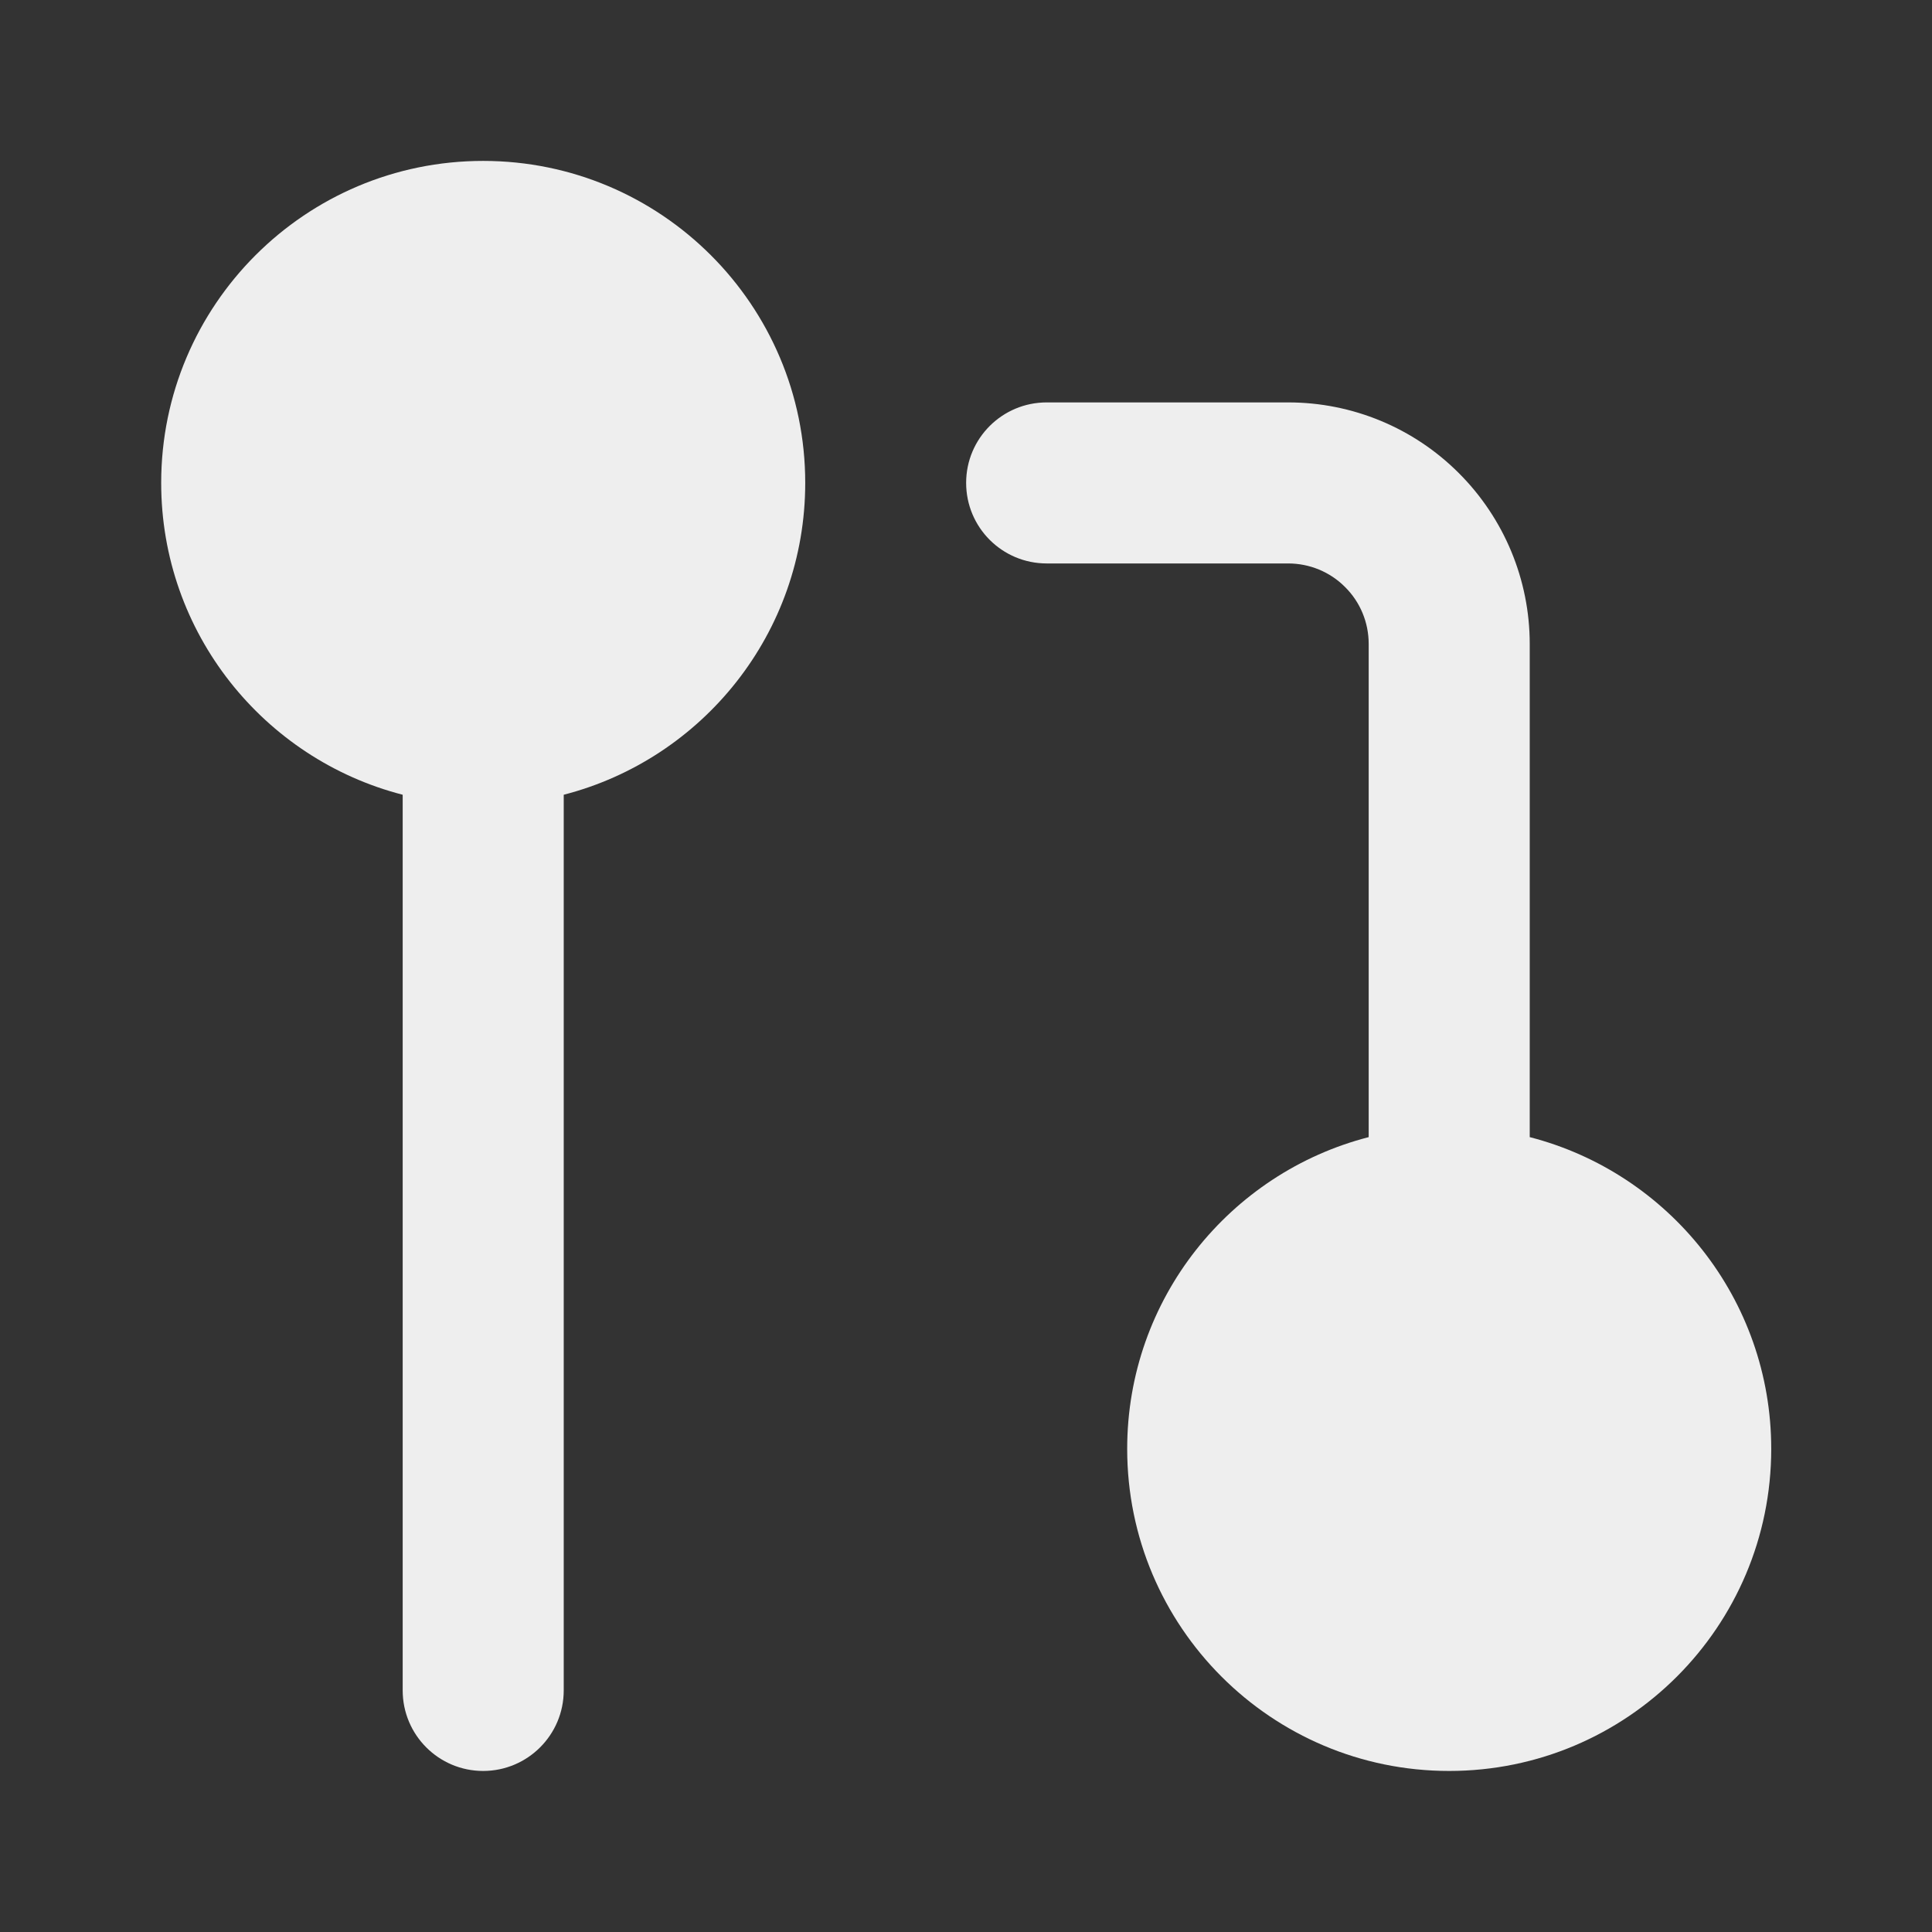 <svg width="14" height="14" viewBox="0 0 14 14" fill="none" xmlns="http://www.w3.org/2000/svg">
<rect x="0" y="0" width="14" height="14" fill="#333333" stroke="none"/>
<path fill-rule="evenodd" clip-rule="evenodd" d="M4.085 5.759C5.091 5.5 5.835 4.587 5.835 3.499C5.835 2.211 4.79 1.166 3.501 1.166C2.213 1.166 1.168 2.211 1.168 3.499C1.168 4.587 1.912 5.5 2.918 5.759V12.249C2.918 12.572 3.179 12.833 3.501 12.833C3.823 12.833 4.085 12.572 4.085 12.249V5.759Z" fill="#EEEEEE"/>
<path fill-rule="evenodd" clip-rule="evenodd" d="M8.168 10.499C8.168 9.412 8.912 8.499 9.918 8.24V4.666C9.918 4.511 9.857 4.363 9.747 4.254C9.638 4.144 9.489 4.083 9.335 4.083H7.585C7.262 4.083 7.001 3.822 7.001 3.499C7.001 3.177 7.262 2.916 7.585 2.916H9.335C9.799 2.916 10.244 3.1 10.572 3.429C10.9 3.757 11.085 4.202 11.085 4.666V8.24C12.091 8.499 12.835 9.412 12.835 10.499C12.835 11.788 11.79 12.833 10.501 12.833C9.213 12.833 8.168 11.788 8.168 10.499Z" fill="#EEEEEE"/>
</svg>
